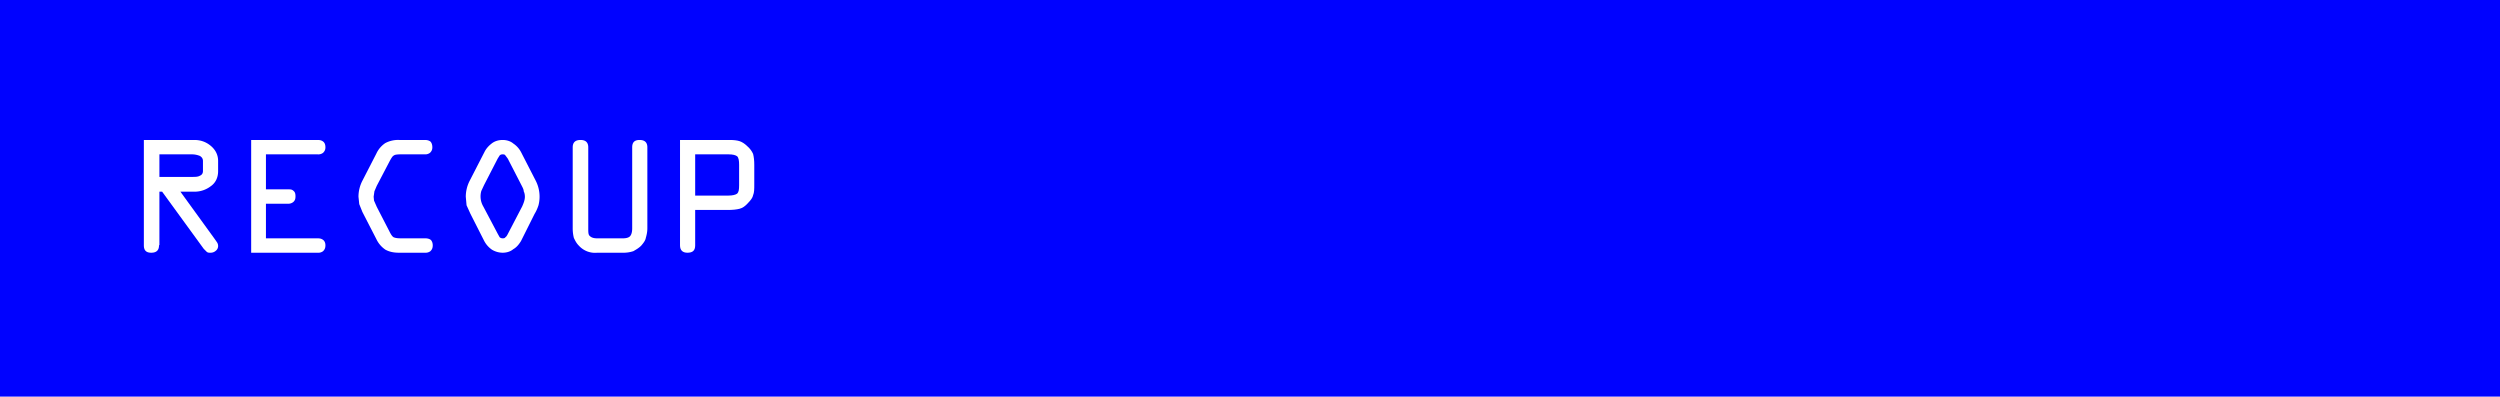 <svg width="643" height="102" viewBox="0 0 643 102" fill="none" xmlns="http://www.w3.org/2000/svg"><path d="M0 0h643v102H0V0Z" fill="#0002FF"/><path d="M40.9 63.1c0 1.3-.7 1.9-2 1.9s-1.9-.6-1.9-1.9V36h13c1.6 0 3 .5 4.2 1.5 1.2 1 1.9 2.3 1.9 3.9V44c0 1.6-.6 3-1.9 3.9a6.8 6.8 0 0 1-4.2 1.4h-3.6l8.7 12 .7 1c.2.3.3.6.3 1s-.2.9-.6 1.2a2 2 0 0 1-1.4.5c-.4 0-.7 0-1-.3l-.7-.7-10.7-14.7H41V63Zm0-17.6h8.5c.8 0 1.5 0 2-.3.5-.2.8-.6.8-1.2v-2.6c0-.6-.3-1-.8-1.3-.5-.2-1.2-.4-2-.4H41v5.8Z" fill="white"/><path d="M81.7 61.3c.6 0 1 .1 1.4.4.4.3.6.8.6 1.4 0 .7-.2 1.1-.6 1.5a2 2 0 0 1-1.4.4H64.6V36h17.1c.6 0 1 .1 1.4.4.4.3.6.8.6 1.5 0 .6-.2 1-.6 1.4a2 2 0 0 1-1.4.4H68.4v9h5.7c.6 0 1 0 1.4.4.4.3.5.8.5 1.4 0 .6-.1 1-.5 1.4a2 2 0 0 1-1.4.5h-5.7v8.9h13.3Z" fill="white"/><path d="M102.6 65c-1.5 0-2.6-.3-3.5-.8a6.8 6.8 0 0 1-2.3-2.7l-3.6-7-.8-2-.2-1.9a9 9 0 0 1 1-4.1l3.6-7a6.5 6.5 0 0 1 2.3-2.7 7 7 0 0 1 3.6-.8h6.6c.5 0 1 .1 1.4.4.3.3.5.8.5 1.5 0 .6-.2 1-.6 1.4a2 2 0 0 1-1.3.4H103c-.9 0-1.5.1-1.7.3-.3.1-.6.6-1 1.3l-3.4 6.5-.6 1.4-.2 1.4.1 1 .7 1.6 3.3 6.4c.4.8.7 1.2 1 1.4.4.2 1 .3 2 .3h6.2c.5 0 1 .1 1.4.4.3.3.5.8.5 1.4 0 .7-.2 1.1-.6 1.5a2 2 0 0 1-1.3.4h-6.7Z" fill="white"/><path d="M137.8 46.5a9 9 0 0 1 .7 6.3c-.2.6-.5 1.4-1 2.2l-3.5 7c-.5.8-1.1 1.6-2 2.1-.7.6-1.7.9-2.7.9-1 0-2-.3-2.8-.8a6.3 6.3 0 0 1-2-2.3L121 55l-1-2.2-.2-2.2a9 9 0 0 1 1-4.1l3.8-7.4c.5-1 1.2-1.7 2-2.3.7-.5 1.6-.8 2.7-.8 1 0 2 .3 2.7.9a6 6 0 0 1 2 2.2l3.8 7.4Zm-7.2-5.7-.6-.8c-.1-.2-.3-.3-.7-.3-.4 0-.6.1-.8.3l-.5.8-3.5 6.8-.7 1.5a5.1 5.1 0 0 0 .5 4l3.7 7 .5.9c.2.2.5.3.8.3.4 0 .6-.1.7-.3.2-.1.4-.4.6-.8l3.7-7.1c.4-.9.7-1.7.7-2.5 0-.5-.1-1-.3-1.4 0-.5-.3-1-.6-1.6l-3.5-6.8Z" fill="white"/><path d="M153.6 65a5.6 5.6 0 0 1-4.7-1.8c-.7-.7-1-1.4-1.3-2-.2-.8-.3-1.6-.3-2.5V37.9c0-1.3.7-1.9 2-1.9s2 .6 2 1.9v20.8c0 1 0 1.7.4 2 .4.4 1 .6 1.9.6h6.6c.9 0 1.5-.2 1.8-.5.4-.4.6-1.1.6-2.1V37.9c0-1.3.6-1.9 1.9-1.9 1.3 0 2 .6 2 1.9v20.8c0 1-.2 1.8-.4 2.5-.1.6-.5 1.2-1.2 2-.6.6-1.3 1-2 1.4a8 8 0 0 1-2.7.4h-6.6Z" fill="white"/><path d="M178.8 63.1c0 1.3-.6 1.9-2 1.9-1.2 0-1.9-.6-1.9-1.9V36h12.8c1 0 1.9.1 2.5.3.6.2 1.3.6 2 1.3.7.6 1.2 1.3 1.5 2 .2.8.3 1.7.3 2.8v5c0 1.2 0 2.1-.3 2.8-.1.6-.6 1.3-1.3 2-.7.8-1.4 1.3-2.2 1.5-.8.2-1.8.3-3 .3h-8.4v9.1Zm0-12.8h8.6c1 0 1.8-.2 2.2-.5.4-.4.5-1 .5-2.2v-5.2c0-1-.1-1.8-.5-2.2-.4-.3-1.1-.5-2.2-.5h-8.6v10.6Z" fill="white"/></svg>